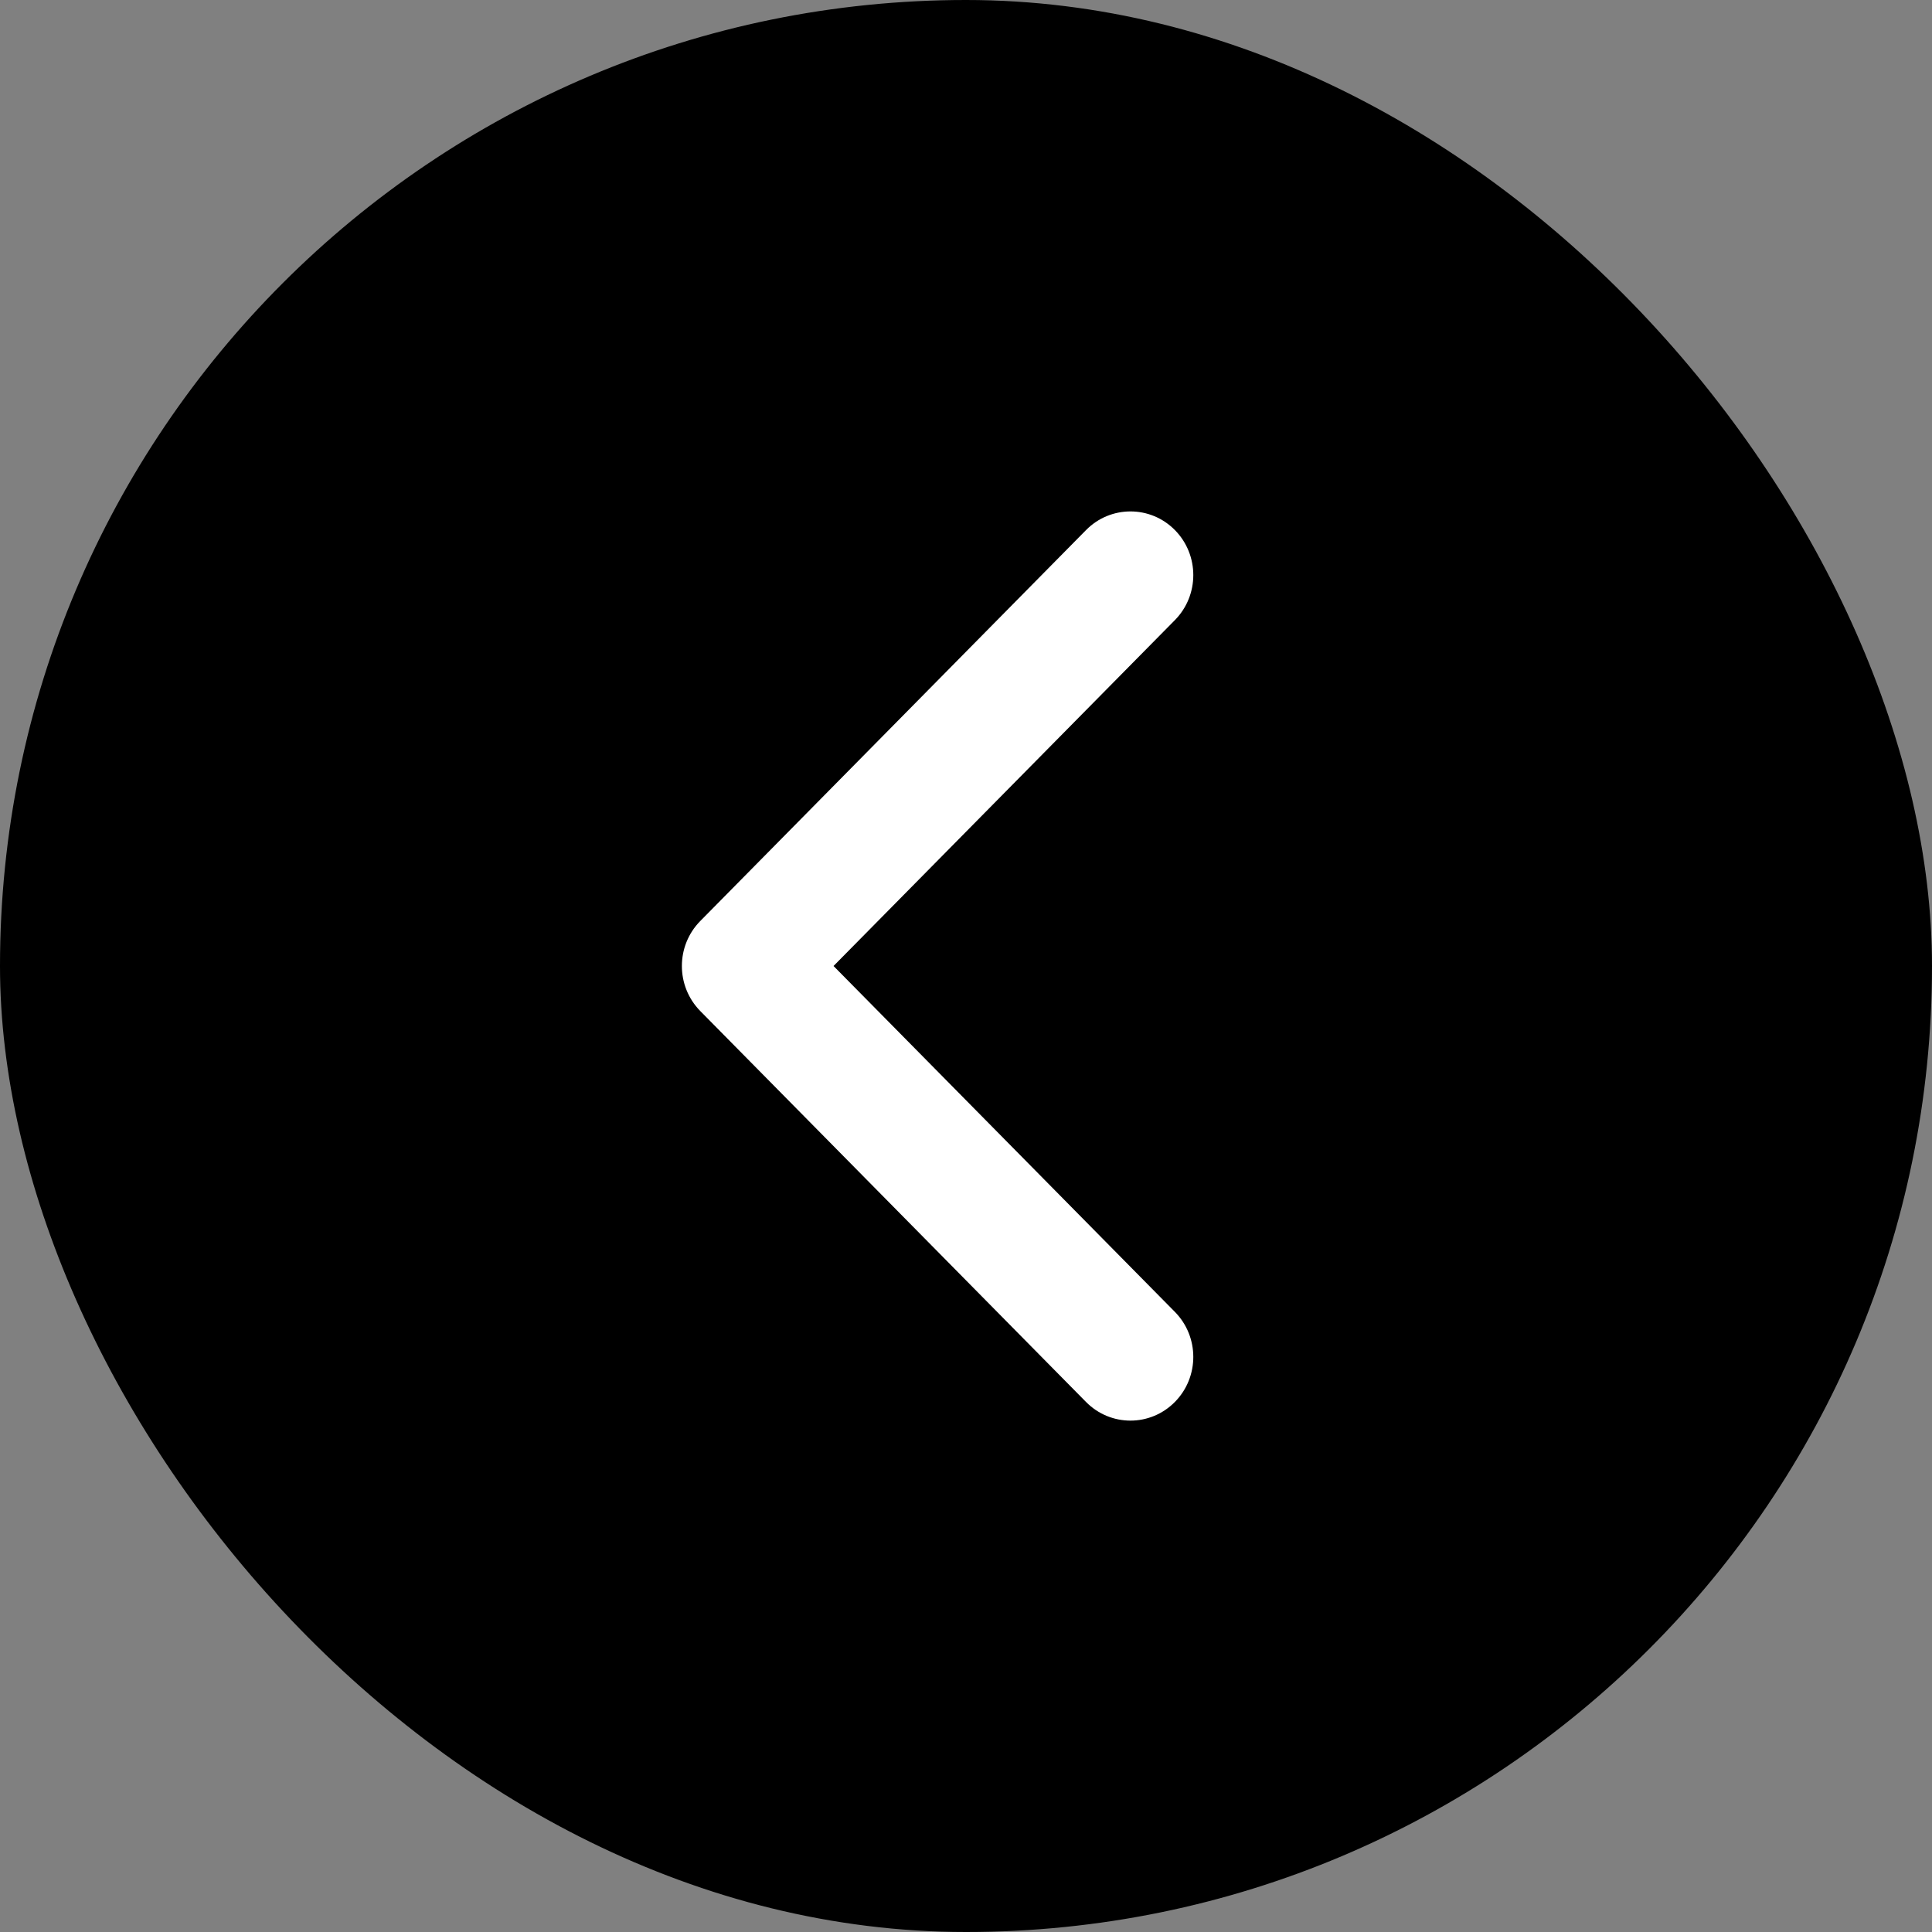 <svg width="34" height="34" viewBox="0 0 34 34" fill="none" xmlns="http://www.w3.org/2000/svg">
<rect x="0" y="0" width="34" height="34" fill="#808080" stroke="none"/>
<rect width="34" height="34" rx="17" fill="black"/>
<path d="M12 17C12 16.713 12.108 16.427 12.324 16.208L19.113 9.328C19.544 8.891 20.245 8.891 20.676 9.328C21.108 9.766 21.108 10.475 20.676 10.913L14.669 17L20.676 23.087C21.108 23.525 21.108 24.234 20.676 24.672C20.244 25.11 19.544 25.11 19.112 24.672L12.323 17.792C12.108 17.573 12 17.287 12 17Z" fill="white"/>
</svg>
